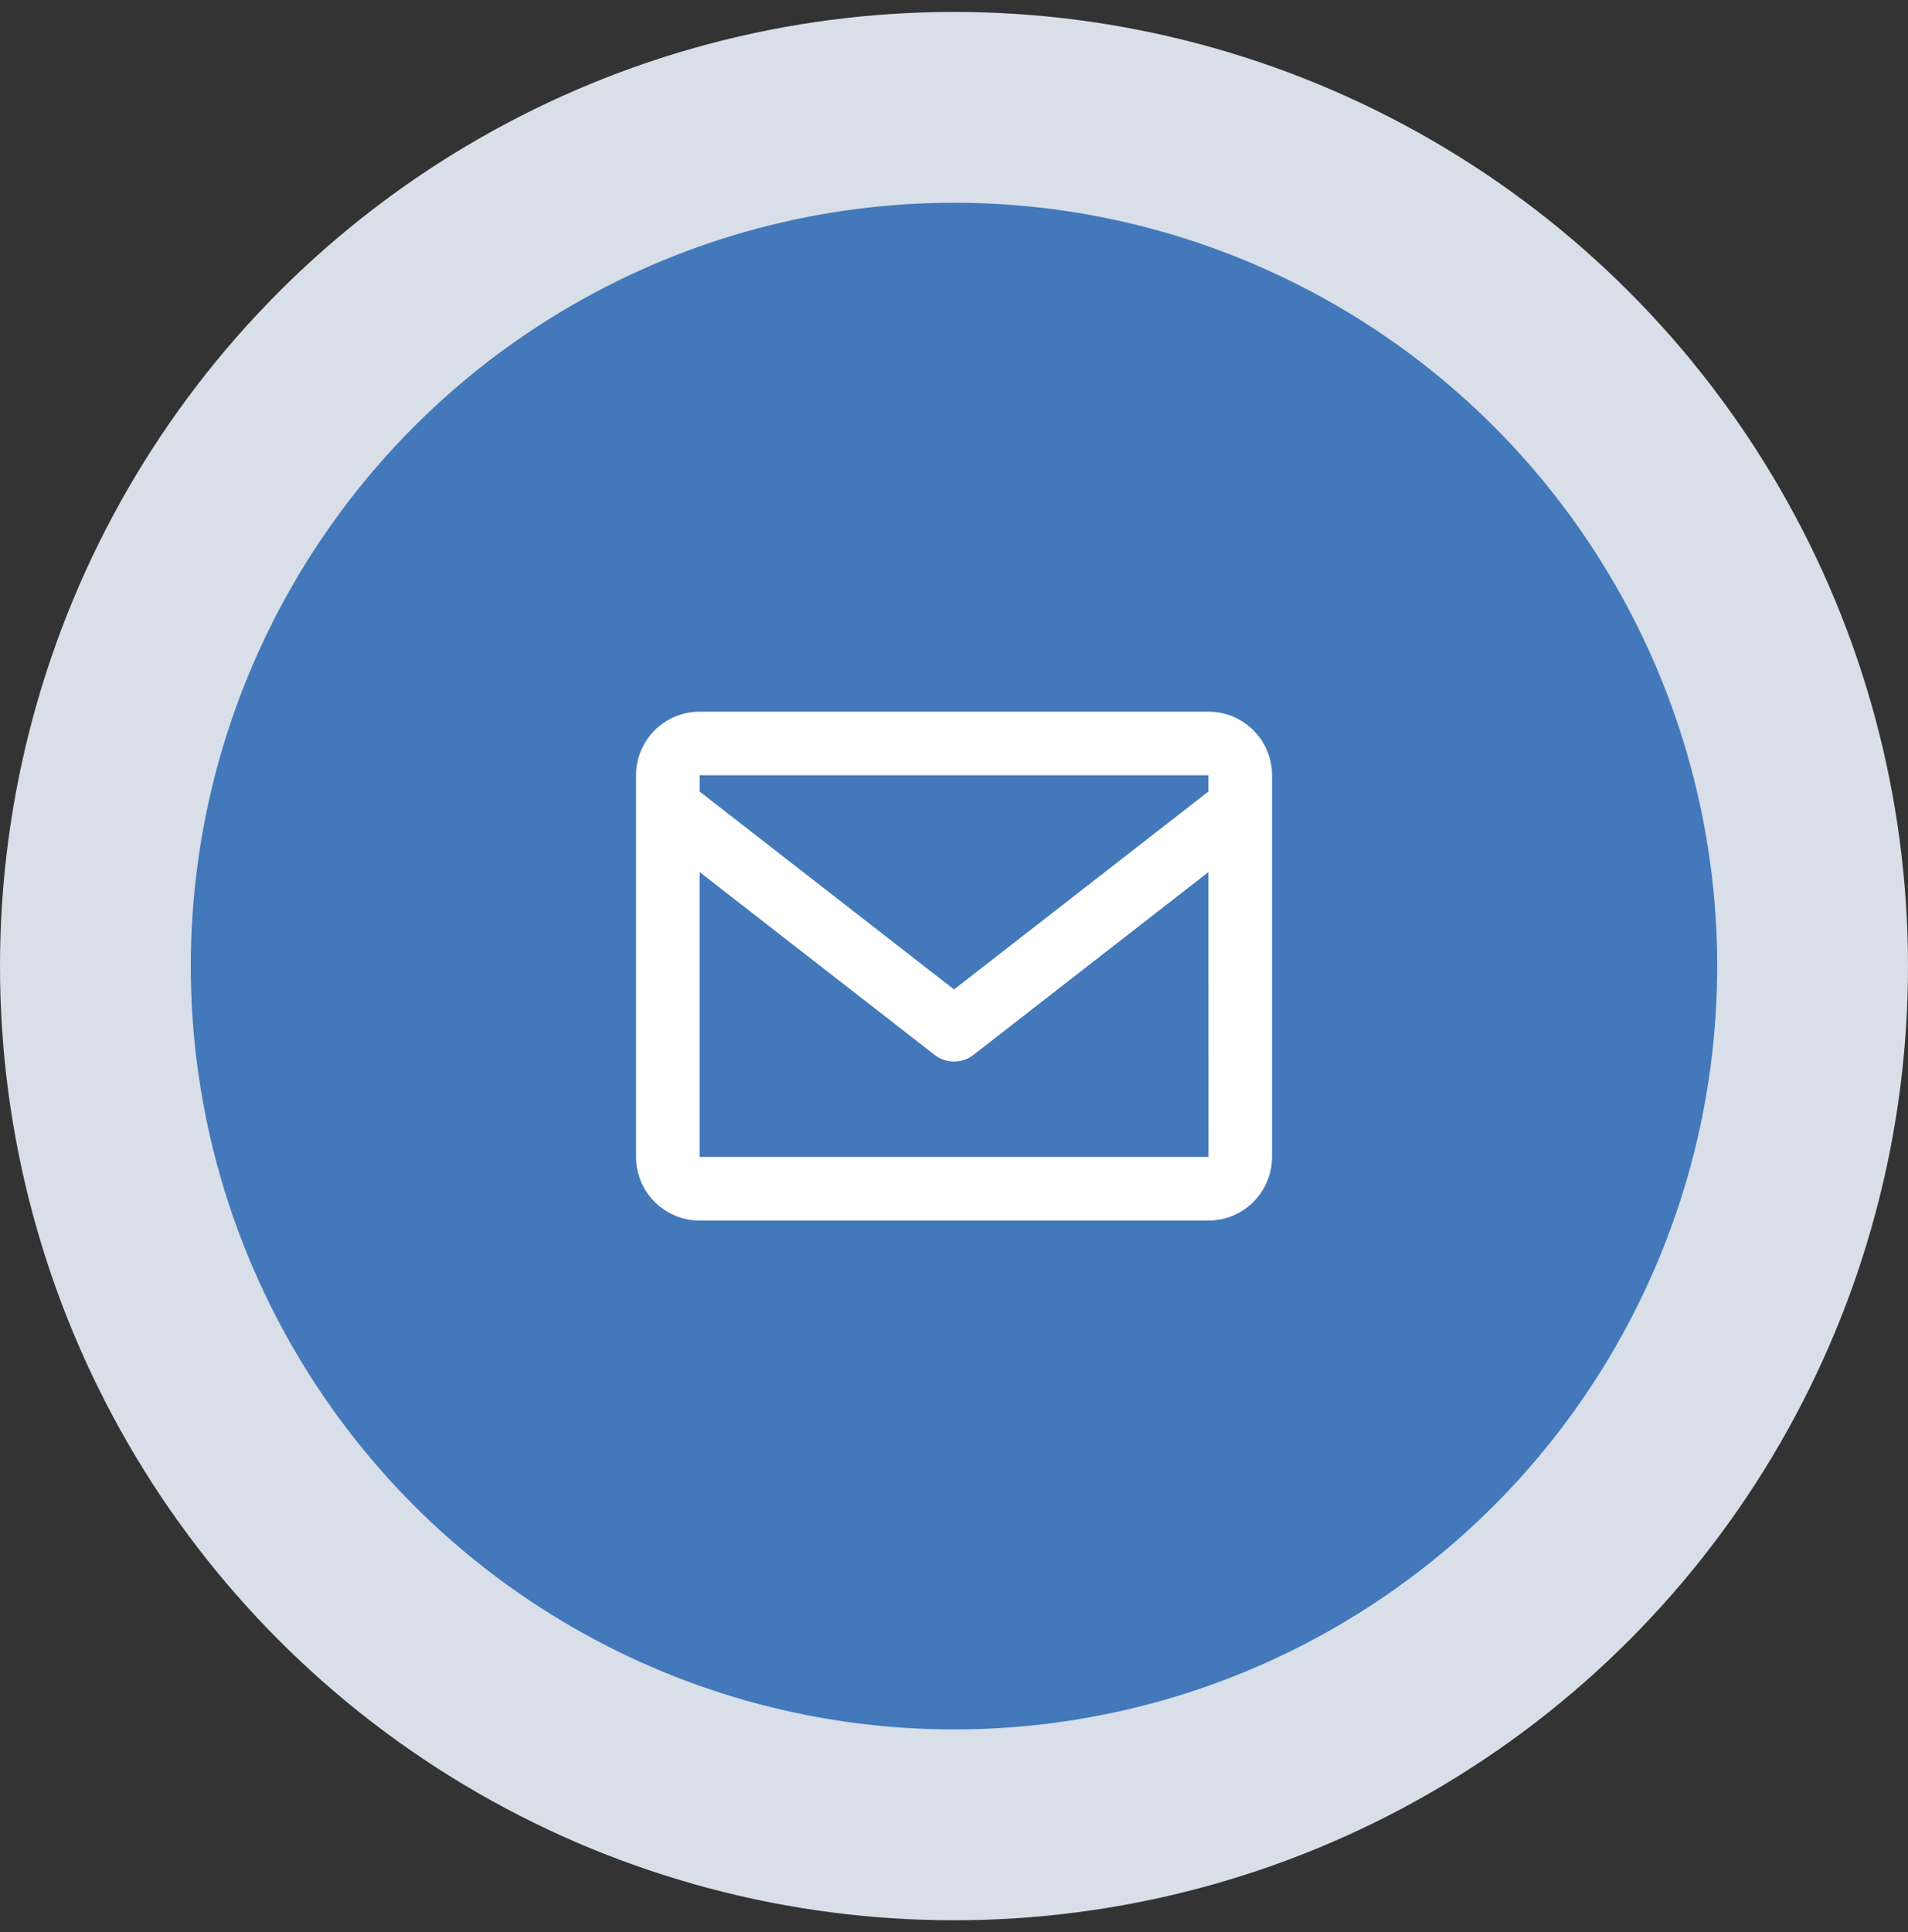 <svg width="80" height="81" viewBox="0 0 80 81" fill="none" xmlns="http://www.w3.org/2000/svg">
<rect x="0" y="0" width="80" height="81" fill="#333333" stroke="none"/>
<circle cx="40" cy="40.5" r="36" fill="#4378BB" stroke="#D8DFE9" stroke-width="8"/>
<path d="M50.668 29.834H29.335C27.864 29.834 26.668 31.029 26.668 32.5V48.5C26.668 49.971 27.864 51.167 29.335 51.167H50.668C52.139 51.167 53.335 49.971 53.335 48.5V32.5C53.335 31.029 52.139 29.834 50.668 29.834ZM50.668 32.5V33.181L40.001 41.479L29.335 33.183V32.5H50.668ZM29.335 48.5V36.559L39.183 44.219C39.416 44.402 39.704 44.502 40.001 44.502C40.298 44.502 40.587 44.402 40.82 44.219L50.668 36.559L50.671 48.5H29.335Z" fill="white"/>
</svg>
